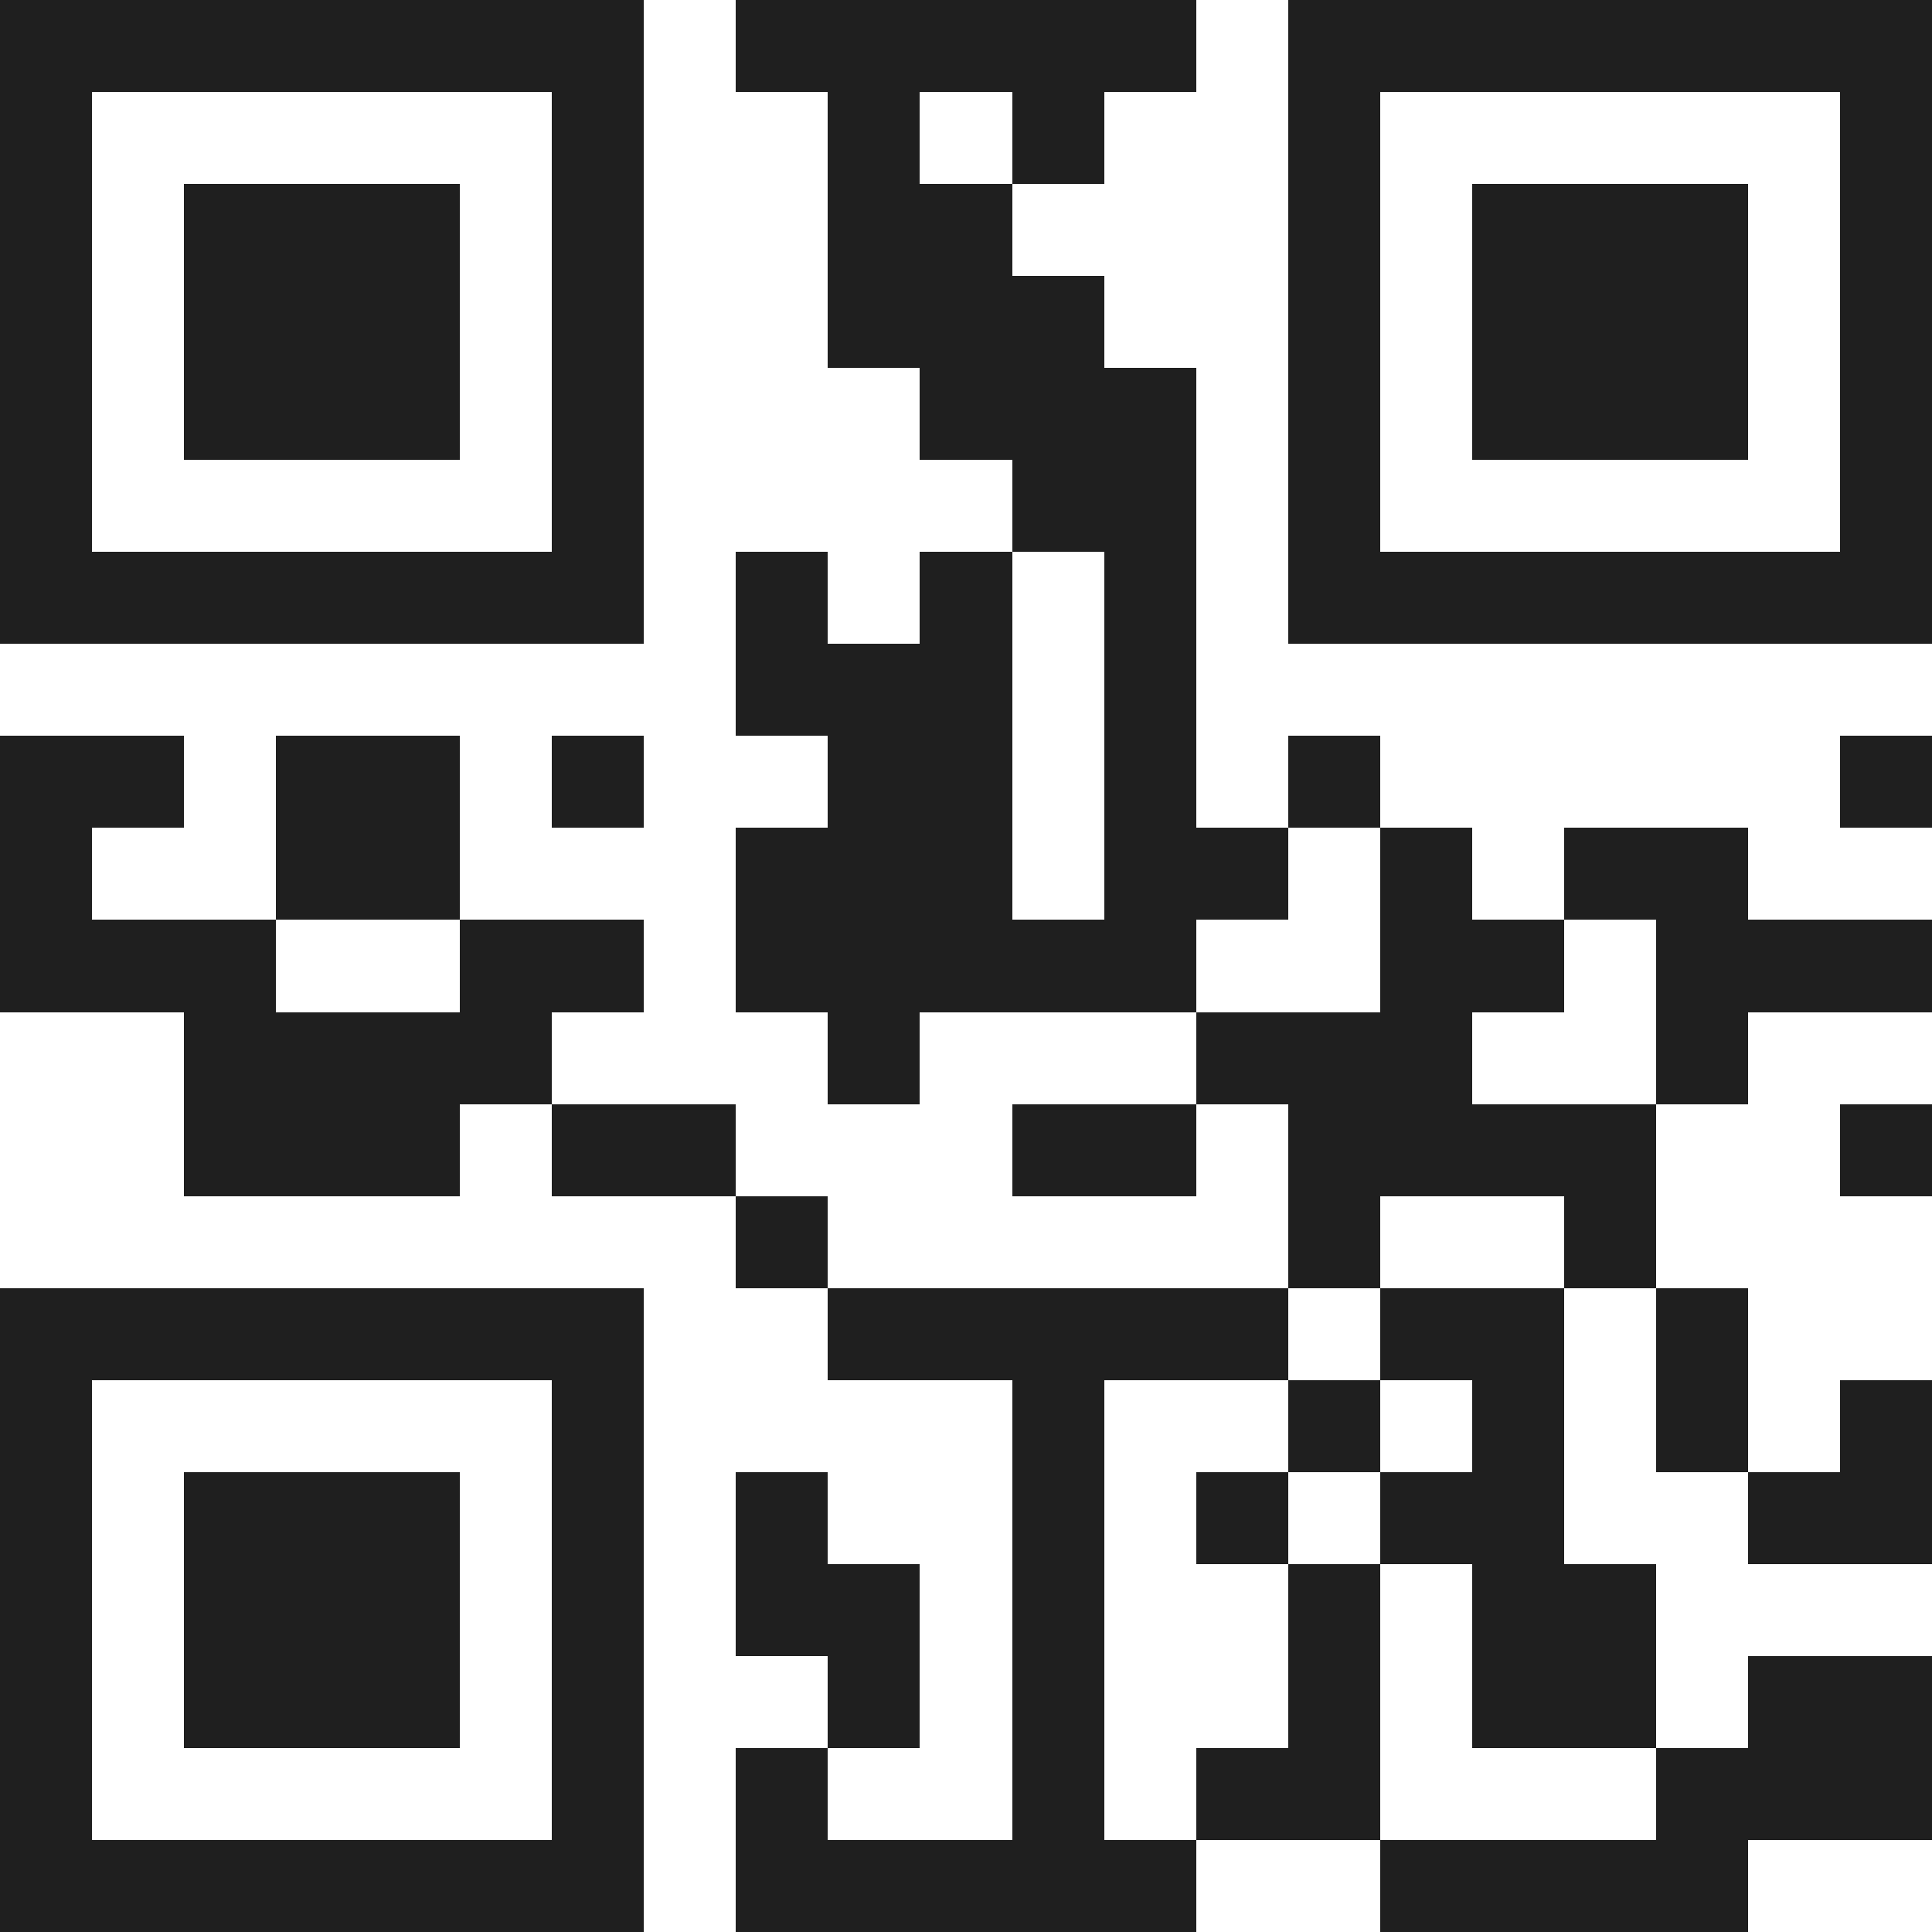 <svg xmlns="http://www.w3.org/2000/svg" viewBox="0 0 21 21" shape-rendering="crispEdges"><path fill="#ffffff" d="M0 0h21v21H0z"/><path stroke="#1f1f1f" d="M0 0.5h7m1 0h5m1 0h7M0 1.5h1m5 0h1m2 0h1m1 0h1m2 0h1m5 0h1M0 2.5h1m1 0h3m1 0h1m2 0h2m3 0h1m1 0h3m1 0h1M0 3.5h1m1 0h3m1 0h1m2 0h3m2 0h1m1 0h3m1 0h1M0 4.5h1m1 0h3m1 0h1m3 0h3m1 0h1m1 0h3m1 0h1M0 5.5h1m5 0h1m4 0h2m1 0h1m5 0h1M0 6.5h7m1 0h1m1 0h1m1 0h1m1 0h7M8 7.5h3m1 0h1M0 8.5h2m1 0h2m1 0h1m2 0h2m1 0h1m1 0h1m5 0h1M0 9.5h1m2 0h2m3 0h3m1 0h2m1 0h1m1 0h2M0 10.5h3m2 0h2m1 0h5m2 0h2m1 0h3M2 11.5h4m3 0h1m3 0h3m2 0h1M2 12.5h3m1 0h2m3 0h2m1 0h4m2 0h1M8 13.5h1m5 0h1m2 0h1M0 14.5h7m2 0h5m1 0h2m1 0h1M0 15.5h1m5 0h1m4 0h1m2 0h1m1 0h1m1 0h1m1 0h1M0 16.5h1m1 0h3m1 0h1m1 0h1m2 0h1m1 0h1m1 0h2m2 0h2M0 17.5h1m1 0h3m1 0h1m1 0h2m1 0h1m2 0h1m1 0h2M0 18.5h1m1 0h3m1 0h1m2 0h1m1 0h1m2 0h1m1 0h2m1 0h2M0 19.5h1m5 0h1m1 0h1m2 0h1m1 0h2m3 0h3M0 20.5h7m1 0h5m2 0h4"/></svg>
